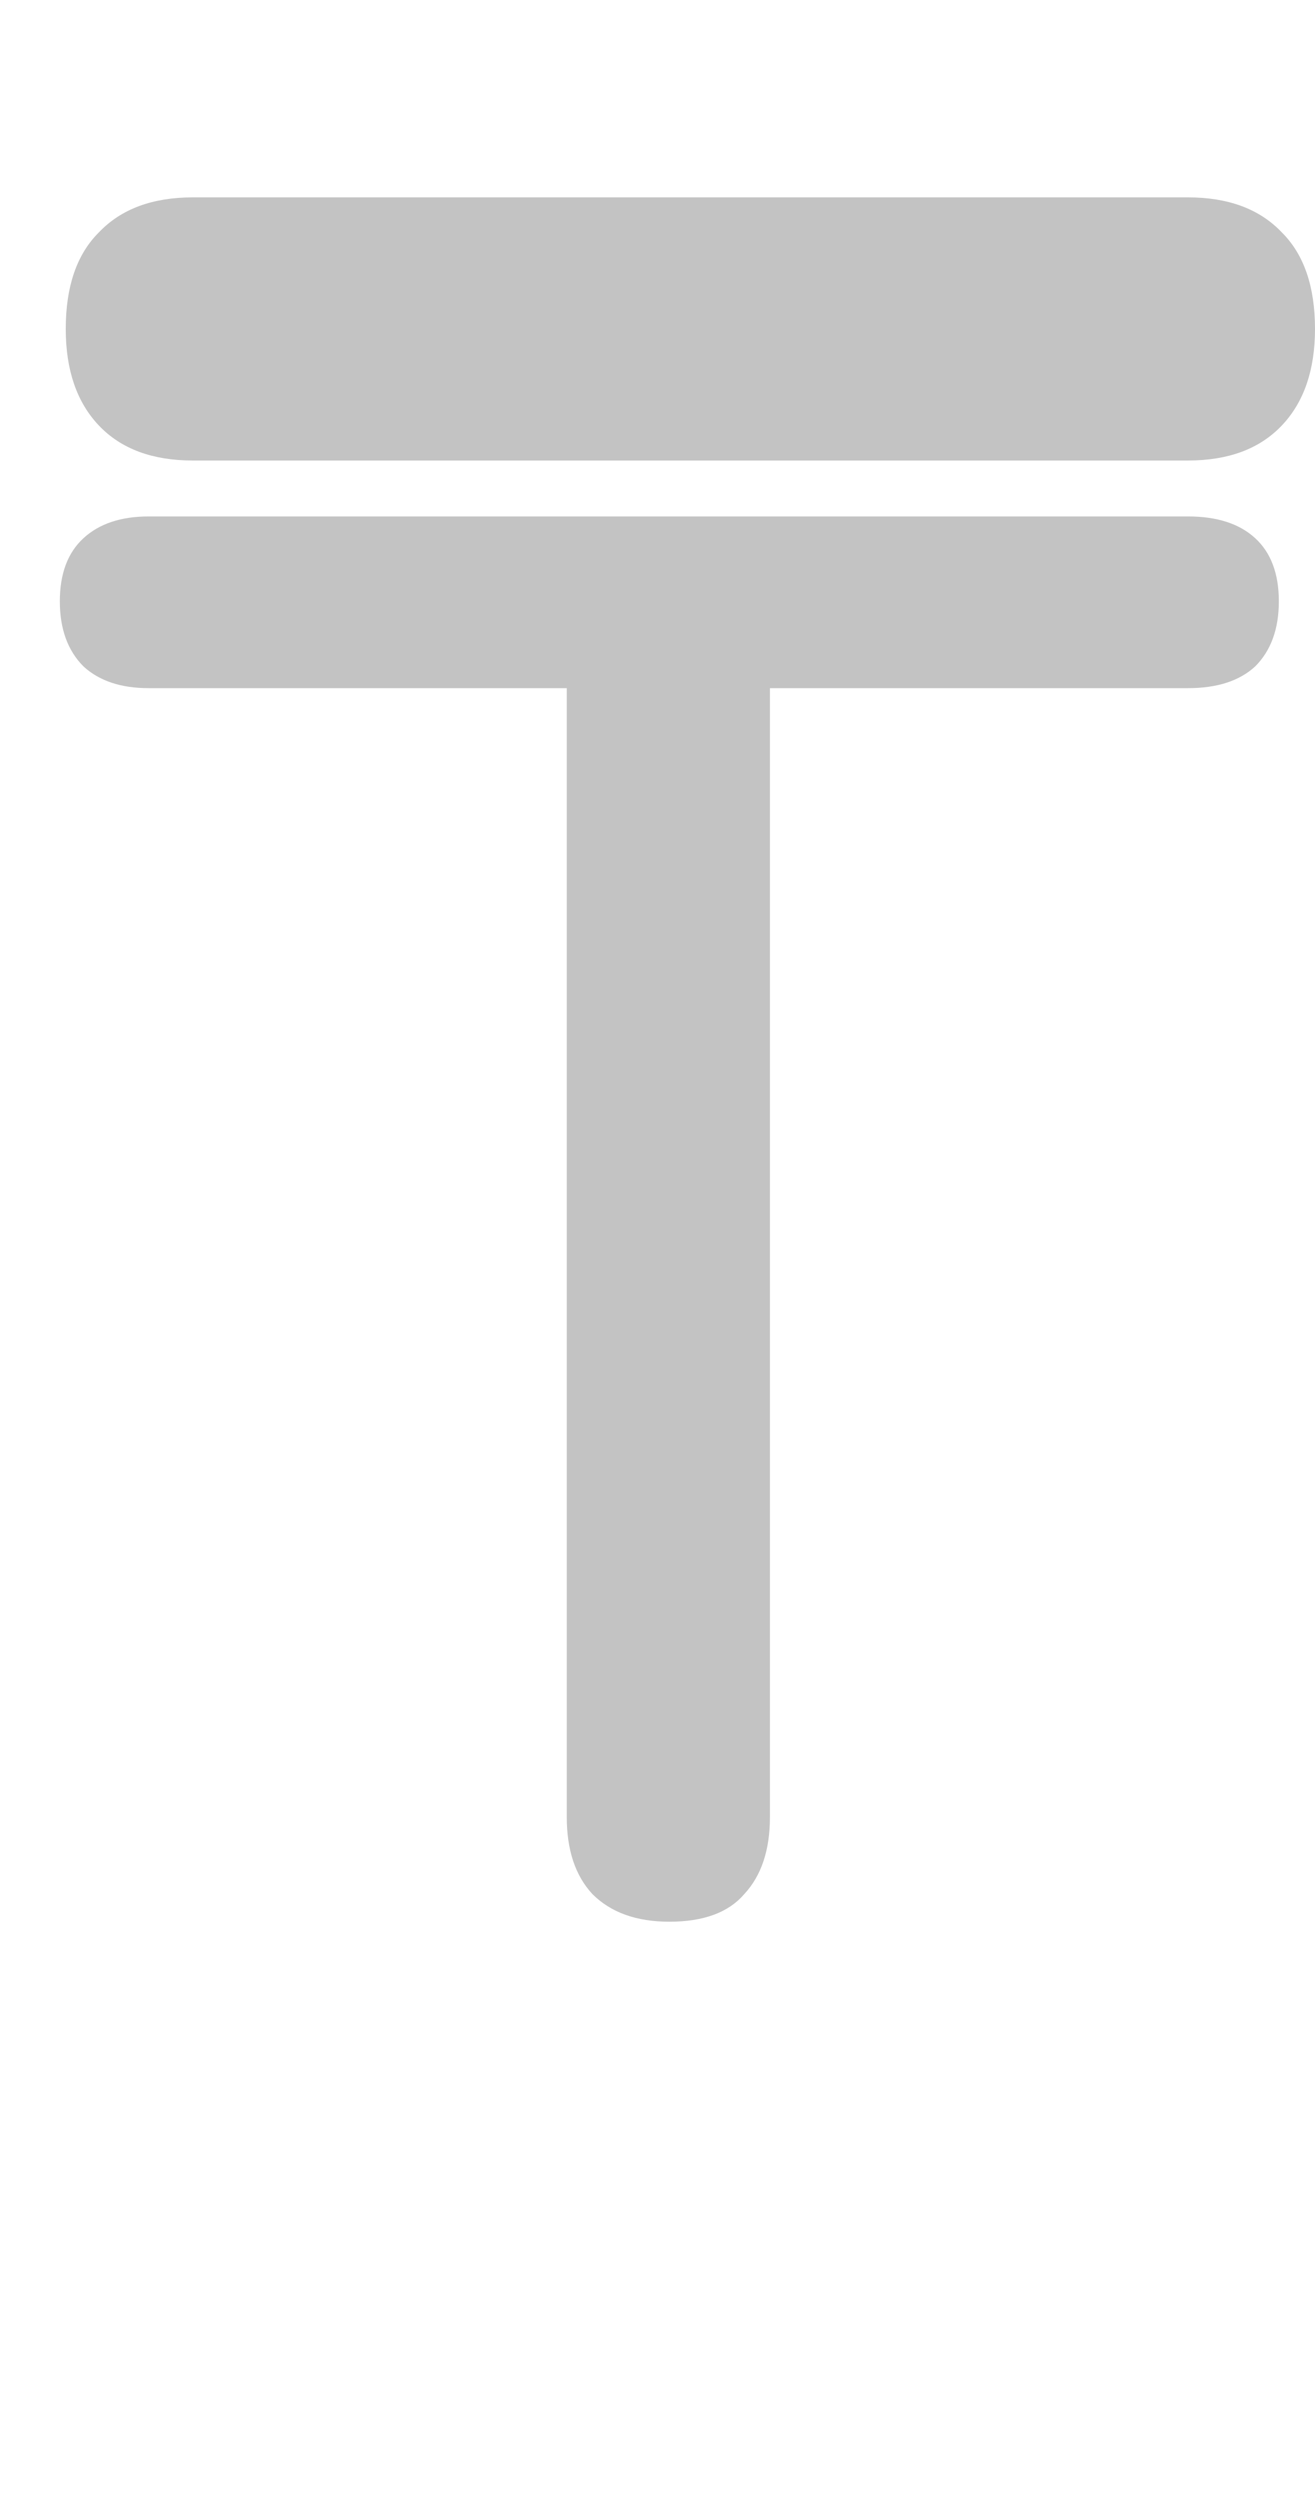 <svg width="20" height="38" viewBox="0 0 20 38" fill="none" xmlns="http://www.w3.org/2000/svg">
<path d="M10.18 29.21C9.68 29.21 9.29 29.07 9.01 28.79C8.75 28.51 8.62 28.12 8.62 27.62V10.46H2.26C1.84 10.46 1.51 10.35 1.27 10.13C1.03 9.89 0.91 9.56 0.91 9.14C0.91 8.72 1.03 8.4 1.27 8.18C1.51 7.96 1.84 7.85 2.26 7.85H18.07C18.51 7.85 18.85 7.96 19.09 8.18C19.33 8.4 19.45 8.72 19.45 9.14C19.45 9.56 19.33 9.89 19.09 10.13C18.85 10.35 18.51 10.46 18.07 10.46H11.71V27.62C11.71 28.12 11.58 28.51 11.32 28.79C11.08 29.07 10.7 29.21 10.18 29.21Z" fill="#C3C3C3"/>
<path d="M8.196 7H2.933C2.318 7 1.842 6.823 1.505 6.469C1.168 6.115 1 5.625 1 5C1 4.354 1.168 3.865 1.505 3.531C1.842 3.177 2.318 3 2.933 3H18.067C18.682 3 19.157 3.177 19.494 3.531C19.831 3.865 20 4.354 20 5C20 5.625 19.831 6.115 19.494 6.469C19.157 6.823 18.682 7 18.067 7H8.196Z" fill="#C3C3C3"/>
</svg>
